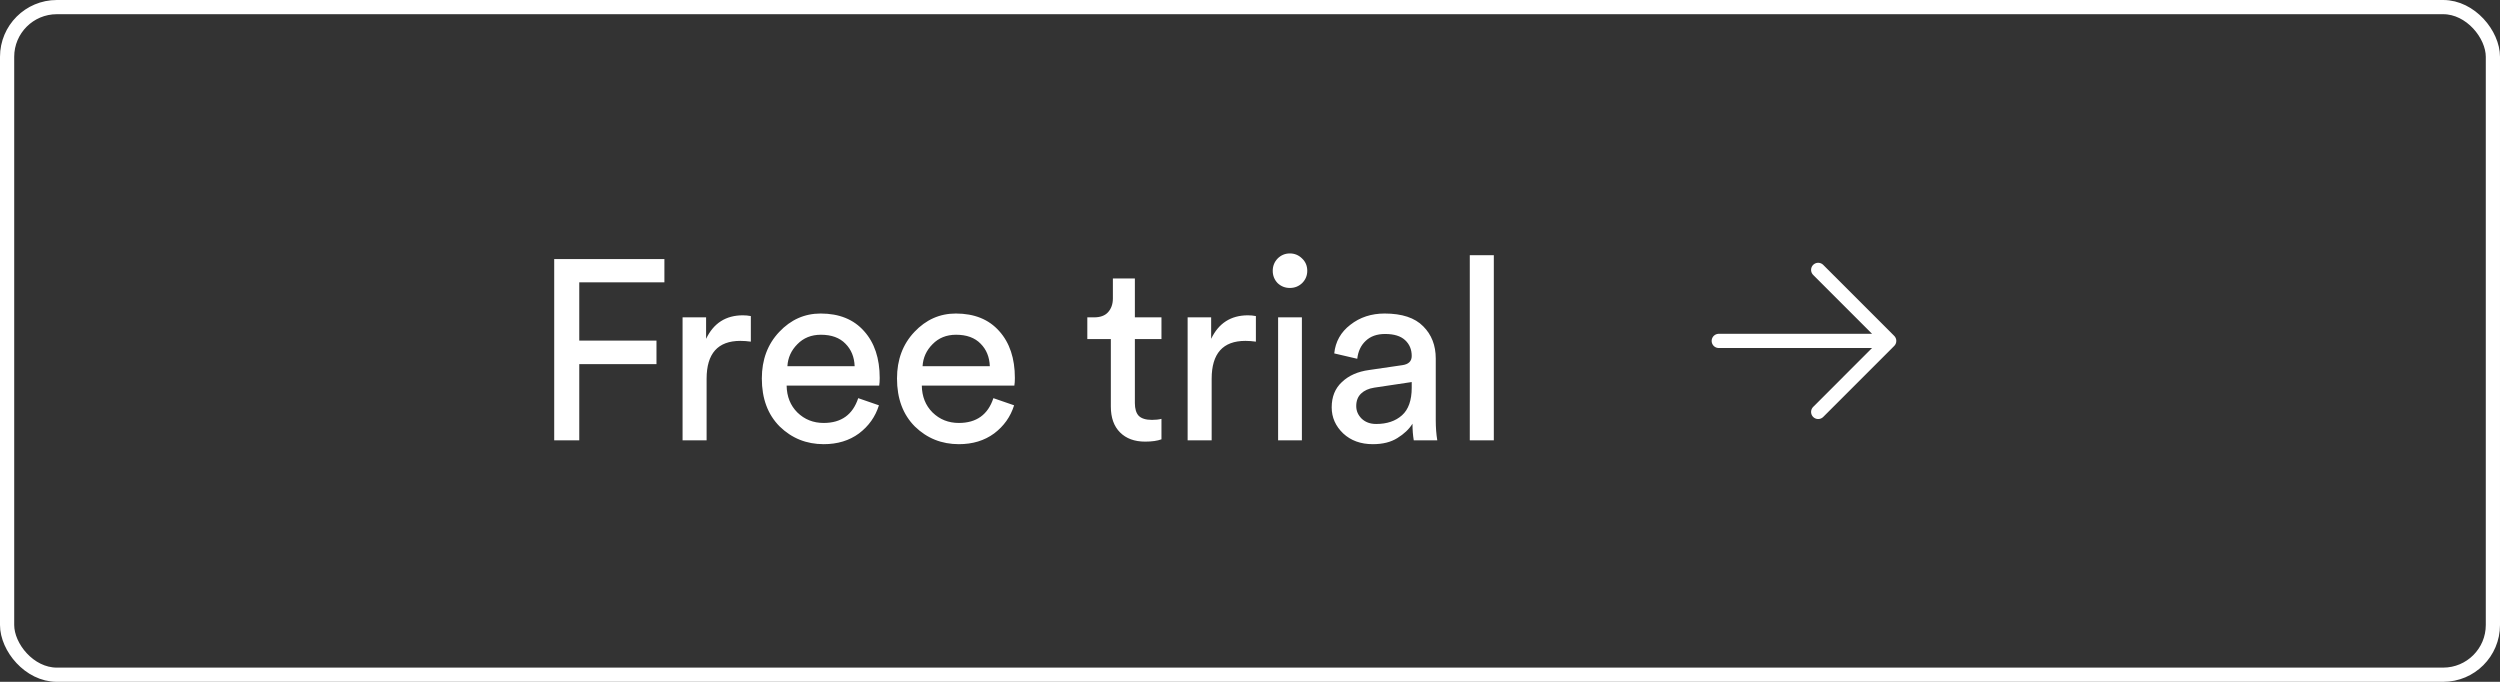 <?xml version="1.0" encoding="UTF-8"?> <svg xmlns="http://www.w3.org/2000/svg" width="176" height="48" viewBox="0 0 176 48" fill="none"><rect x="0" y="0" width="176" height="48" fill="#333333" stroke="none"/> <path d="M40.78 31H39.016V18.238H46.774V19.876H40.78V23.98H46.216V25.636H40.78V31ZM52.859 22.252V24.052C52.607 24.016 52.361 23.998 52.121 23.998C50.537 23.998 49.745 24.886 49.745 26.662V31H48.053V22.342H49.709V23.854C50.237 22.75 51.101 22.198 52.301 22.198C52.493 22.198 52.679 22.216 52.859 22.252ZM55.433 25.78H60.167C60.143 25.132 59.927 24.604 59.519 24.196C59.111 23.776 58.535 23.566 57.791 23.566C57.119 23.566 56.567 23.788 56.135 24.232C55.703 24.664 55.469 25.18 55.433 25.78ZM60.419 28.03L61.877 28.534C61.625 29.338 61.157 29.998 60.473 30.514C59.789 31.018 58.961 31.27 57.989 31.27C56.777 31.27 55.745 30.856 54.893 30.028C54.053 29.188 53.633 28.06 53.633 26.644C53.633 25.324 54.041 24.232 54.857 23.368C55.673 22.504 56.645 22.072 57.773 22.072C59.081 22.072 60.101 22.486 60.833 23.314C61.565 24.13 61.931 25.228 61.931 26.608C61.931 26.824 61.919 27.004 61.895 27.148H55.379C55.391 27.916 55.643 28.546 56.135 29.038C56.639 29.53 57.257 29.776 57.989 29.776C59.225 29.776 60.035 29.194 60.419 28.03ZM64.949 25.78H69.683C69.659 25.132 69.443 24.604 69.035 24.196C68.627 23.776 68.051 23.566 67.307 23.566C66.635 23.566 66.083 23.788 65.651 24.232C65.219 24.664 64.985 25.18 64.949 25.78ZM69.935 28.03L71.393 28.534C71.141 29.338 70.673 29.998 69.989 30.514C69.305 31.018 68.477 31.27 67.505 31.27C66.293 31.27 65.261 30.856 64.409 30.028C63.569 29.188 63.149 28.06 63.149 26.644C63.149 25.324 63.557 24.232 64.373 23.368C65.189 22.504 66.161 22.072 67.289 22.072C68.597 22.072 69.617 22.486 70.349 23.314C71.081 24.13 71.447 25.228 71.447 26.608C71.447 26.824 71.435 27.004 71.411 27.148H64.895C64.907 27.916 65.159 28.546 65.651 29.038C66.155 29.53 66.773 29.776 67.505 29.776C68.741 29.776 69.551 29.194 69.935 28.03ZM79.895 19.606V22.342H81.767V23.872H79.895V28.372C79.895 28.78 79.985 29.08 80.165 29.272C80.357 29.464 80.669 29.56 81.101 29.56C81.353 29.56 81.575 29.536 81.767 29.488V30.928C81.479 31.036 81.095 31.09 80.615 31.09C79.871 31.09 79.283 30.874 78.851 30.442C78.419 30.01 78.203 29.404 78.203 28.624V23.872H76.547V22.342H77.015C77.459 22.342 77.789 22.222 78.005 21.982C78.233 21.73 78.347 21.406 78.347 21.01V19.606H79.895ZM88.415 22.252V24.052C88.163 24.016 87.917 23.998 87.677 23.998C86.093 23.998 85.301 24.886 85.301 26.662V31H83.609V22.342H85.265V23.854C85.793 22.75 86.657 22.198 87.857 22.198C88.049 22.198 88.235 22.216 88.415 22.252ZM91.653 31H89.979V22.342H91.653V31ZM89.943 19.93C89.715 19.69 89.601 19.402 89.601 19.066C89.601 18.73 89.715 18.442 89.943 18.202C90.183 17.962 90.471 17.842 90.807 17.842C91.143 17.842 91.431 17.962 91.671 18.202C91.911 18.43 92.031 18.718 92.031 19.066C92.031 19.402 91.911 19.69 91.671 19.93C91.431 20.158 91.143 20.272 90.807 20.272C90.471 20.272 90.183 20.158 89.943 19.93ZM93.751 28.678C93.751 27.934 93.991 27.34 94.471 26.896C94.951 26.44 95.587 26.158 96.379 26.05L98.719 25.708C99.163 25.648 99.385 25.432 99.385 25.06C99.385 24.604 99.229 24.232 98.917 23.944C98.605 23.656 98.137 23.512 97.513 23.512C96.937 23.512 96.481 23.674 96.145 23.998C95.809 24.31 95.611 24.73 95.551 25.258L93.931 24.88C94.015 24.052 94.393 23.38 95.065 22.864C95.737 22.336 96.541 22.072 97.477 22.072C98.701 22.072 99.607 22.372 100.195 22.972C100.783 23.56 101.077 24.316 101.077 25.24V29.578C101.077 30.094 101.113 30.568 101.185 31H99.529C99.469 30.64 99.439 30.25 99.439 29.83C99.199 30.214 98.845 30.55 98.377 30.838C97.921 31.126 97.345 31.27 96.649 31.27C95.797 31.27 95.101 31.018 94.561 30.514C94.021 29.998 93.751 29.386 93.751 28.678ZM96.883 29.848C97.639 29.848 98.245 29.644 98.701 29.236C99.157 28.828 99.385 28.18 99.385 27.292V26.896L96.739 27.292C96.355 27.352 96.049 27.49 95.821 27.706C95.593 27.922 95.479 28.216 95.479 28.588C95.479 28.924 95.605 29.218 95.857 29.47C96.121 29.722 96.463 29.848 96.883 29.848ZM105.165 31H103.473V17.968H105.165V31Z" fill="white"></path> <g clip-path="url(#clip0_8517_37237)"> <path d="M121 24H133M133 24L128 19M133 24L128 29" stroke="white" stroke-linecap="round" stroke-linejoin="round"></path> </g> <rect x="0.5" y="0.5" width="175" height="47" rx="3.5" stroke="white"></rect> <defs> <clipPath id="clip0_8517_37237"> <rect width="24" height="24" fill="white" transform="translate(115 12)"></rect> </clipPath> </defs> </svg> 